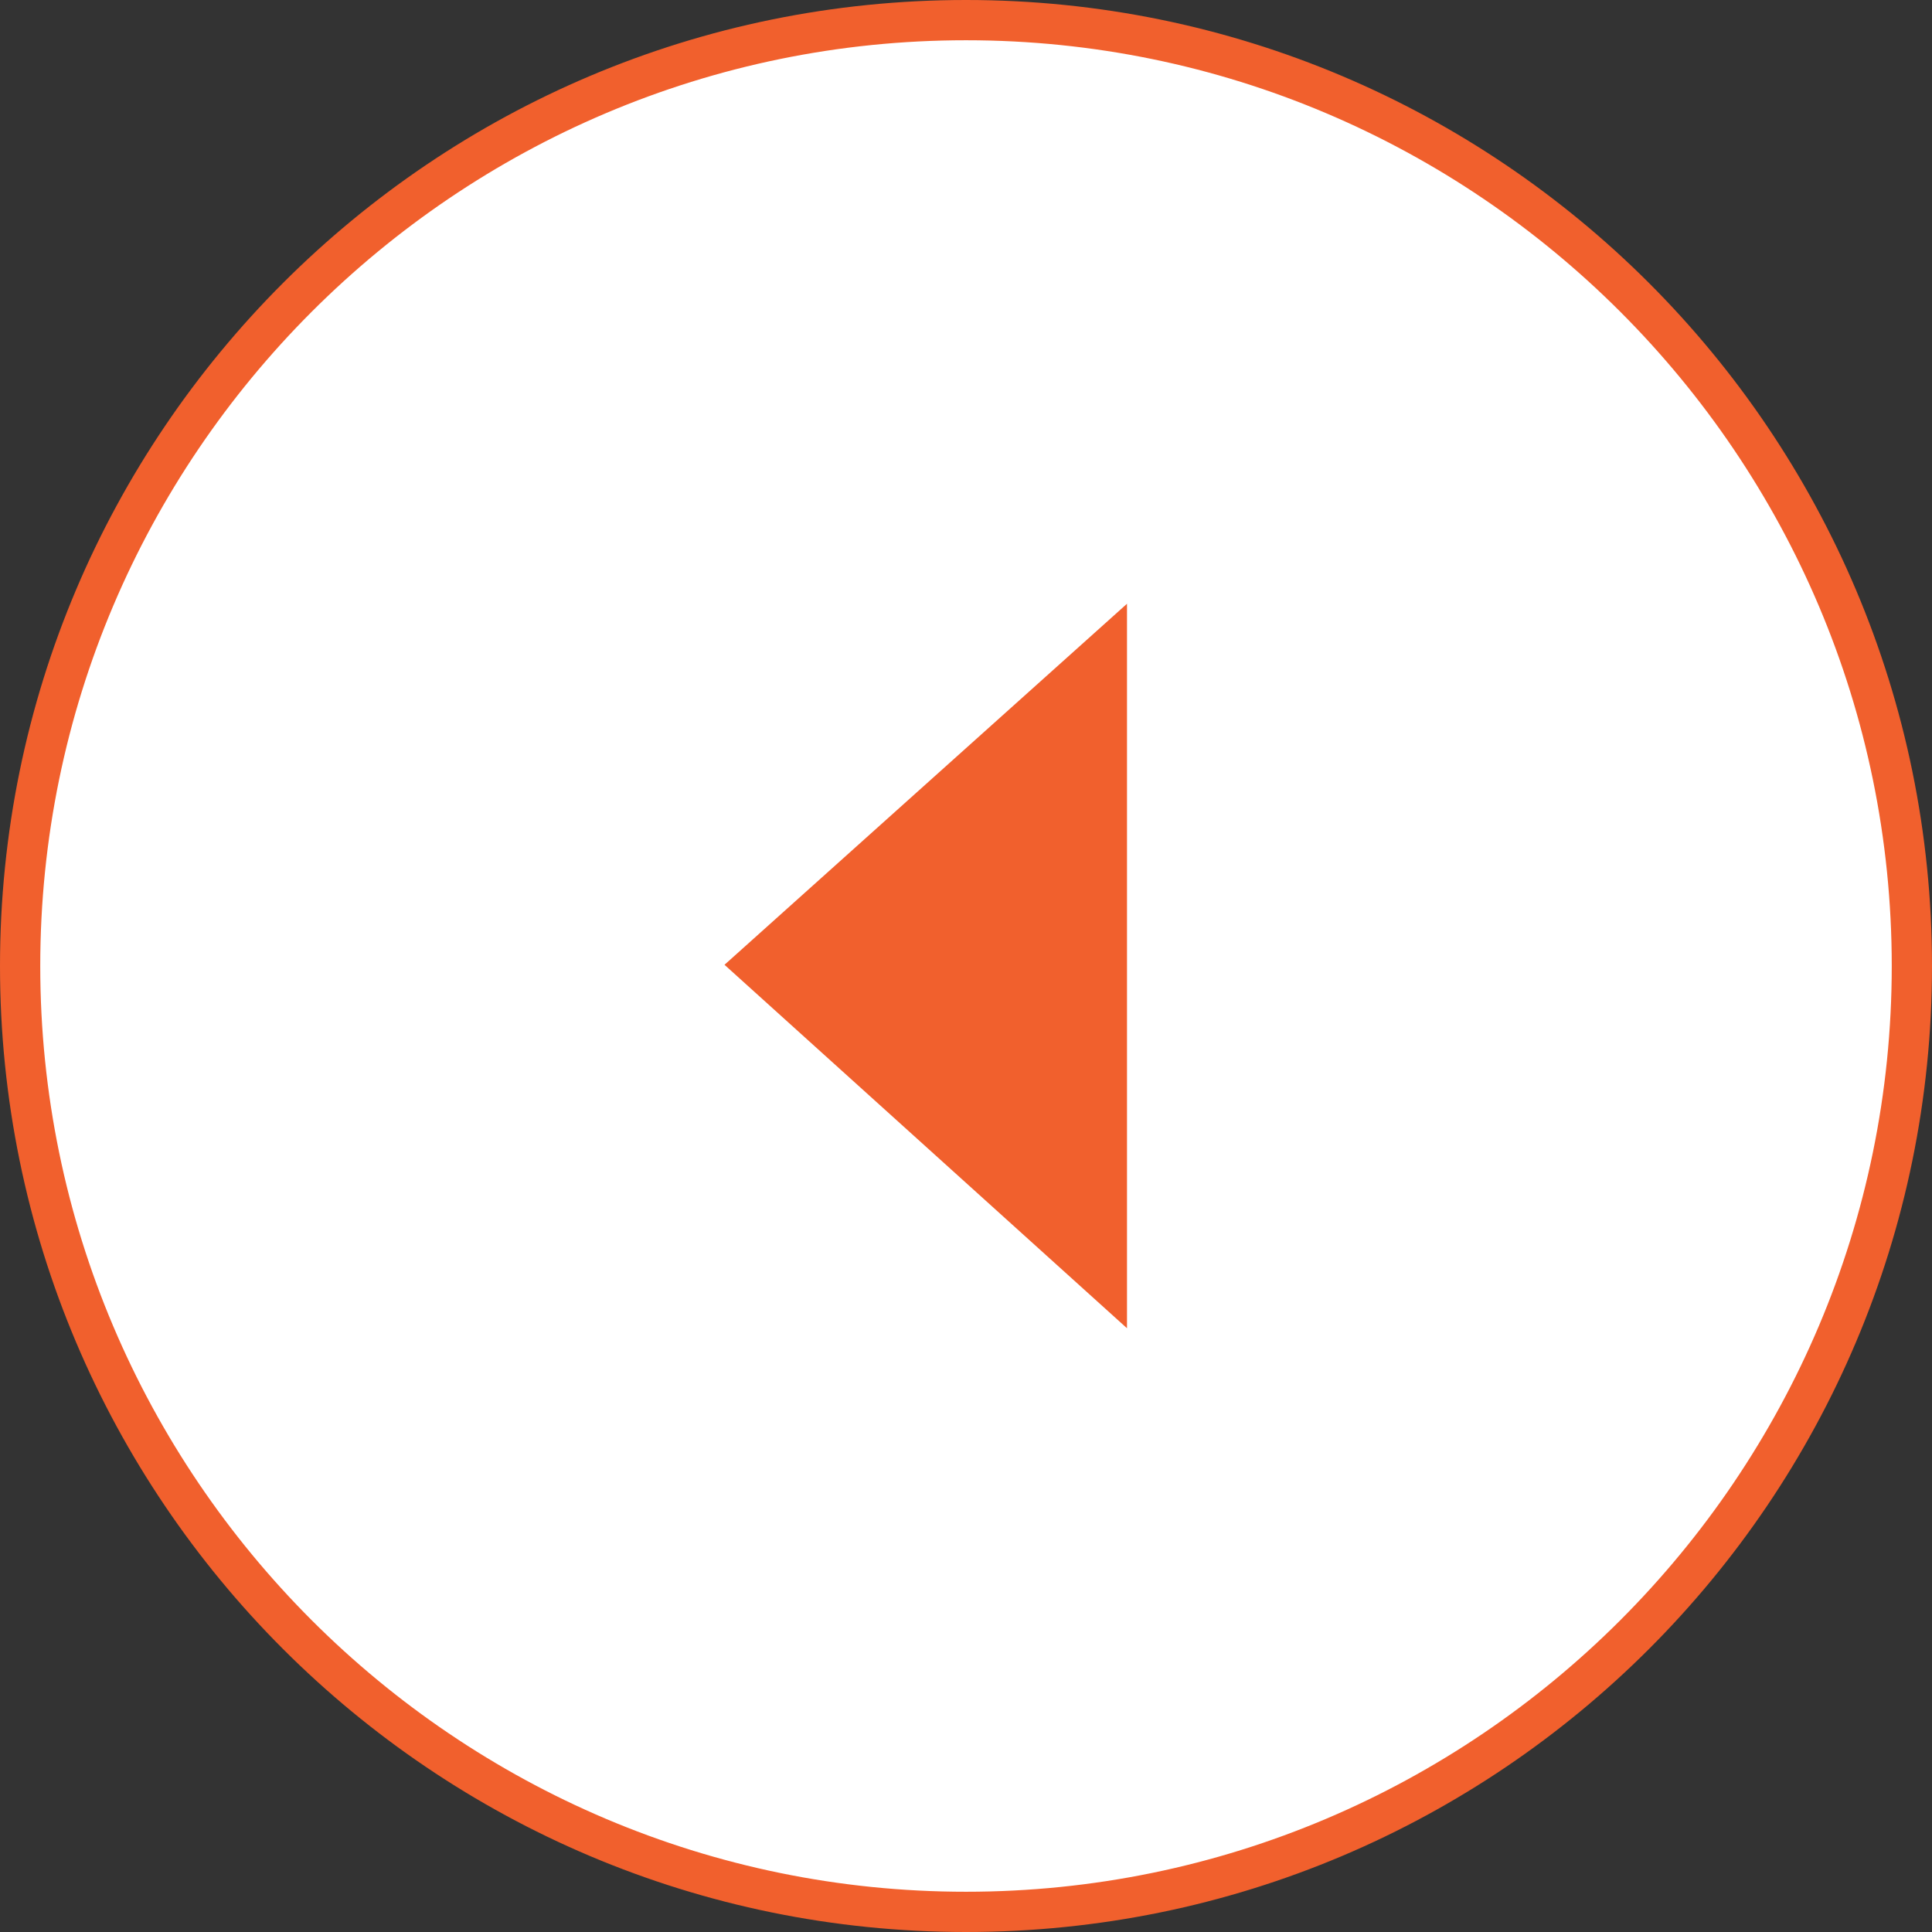 <?xml version="1.0" encoding="UTF-8"?>
<svg id="_レイヤー_2" data-name="レイヤー 2" xmlns="http://www.w3.org/2000/svg" width="48" height="48" viewBox="0 0 48 48">
  <rect x="0" y="0" width="48" height="48" fill="#333333" stroke="none"/>
  <defs>
    <style>
      .cls-1 {
        fill: #fff;
      }

      .cls-2 {
        fill: #f1602d;
      }
    </style>
  </defs>
  <g id="_コンテンツ" data-name="コンテンツ">
    <g id="_アートワーク_167" data-name="アートワーク 167">
      <g id="_アートワーク_167-2" data-name="アートワーク 167">
        <g id="_アートワーク_167-3" data-name="アートワーク 167">
          <g>
            <g>
              <circle class="cls-1" cx="24" cy="24" r="23.5"/>
              <path class="cls-2" d="m24,1c12.68,0,23,10.32,23,23s-10.32,23-23,23S1,36.68,1,24,11.32,1,24,1m0-1C10.75,0,0,10.75,0,24s10.75,24,24,24,24-10.75,24-24S37.25,0,24,0h0Z"/>
            </g>
            <path class="cls-2" d="m28,15l-10,8.97,10,9.03V15Z"/>
          </g>
        </g>
      </g>
    </g>
  </g>
</svg>